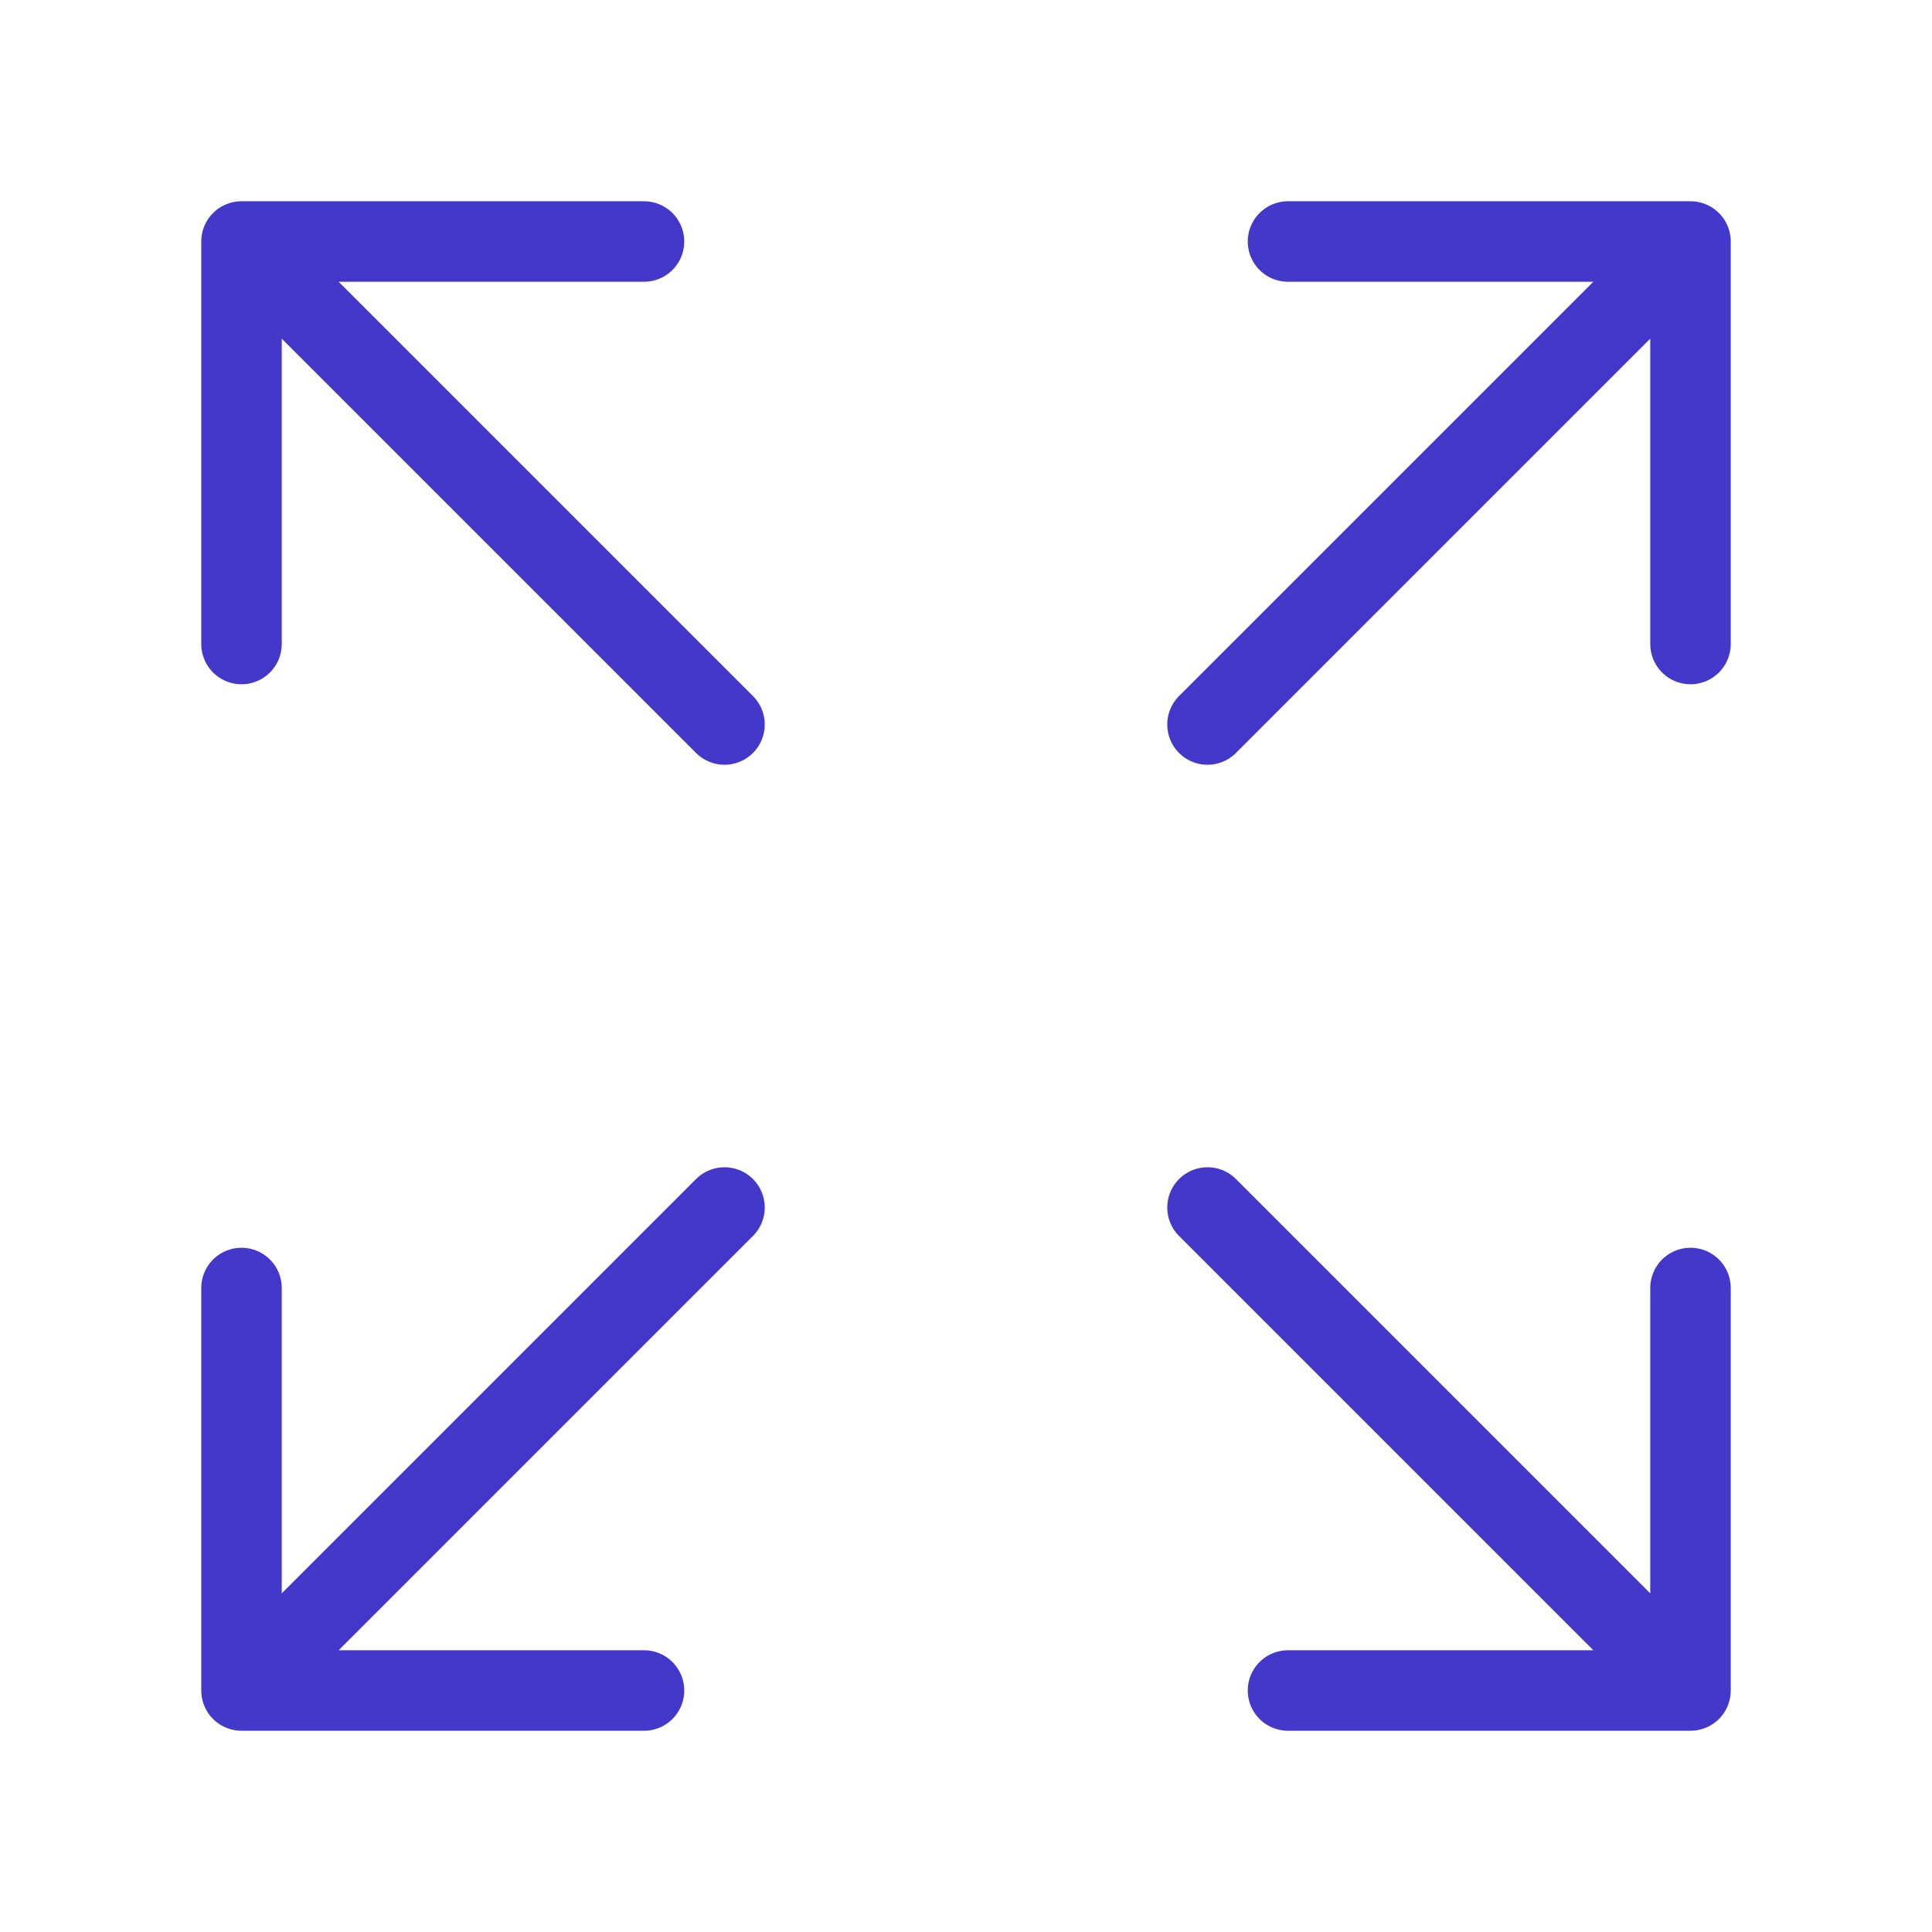 <?xml version="1.0" encoding="utf-8"?>
<svg xmlns="http://www.w3.org/2000/svg" fill="none" height="100%" overflow="visible" preserveAspectRatio="none" style="display: block;" viewBox="0 0 24 24" width="100%">
<g id="lucide/expand">
<path d="M15 15L21 21M21 21V16M21 21H16M15 9L21 3M21 3V8M21 3H16M3 16V21M3 21H8M3 21L9 15M3 8V3M3 3H8M3 3L9 9" id="Vector" stroke="#4338CA" stroke-linecap="round"/>
</g>
</svg>
